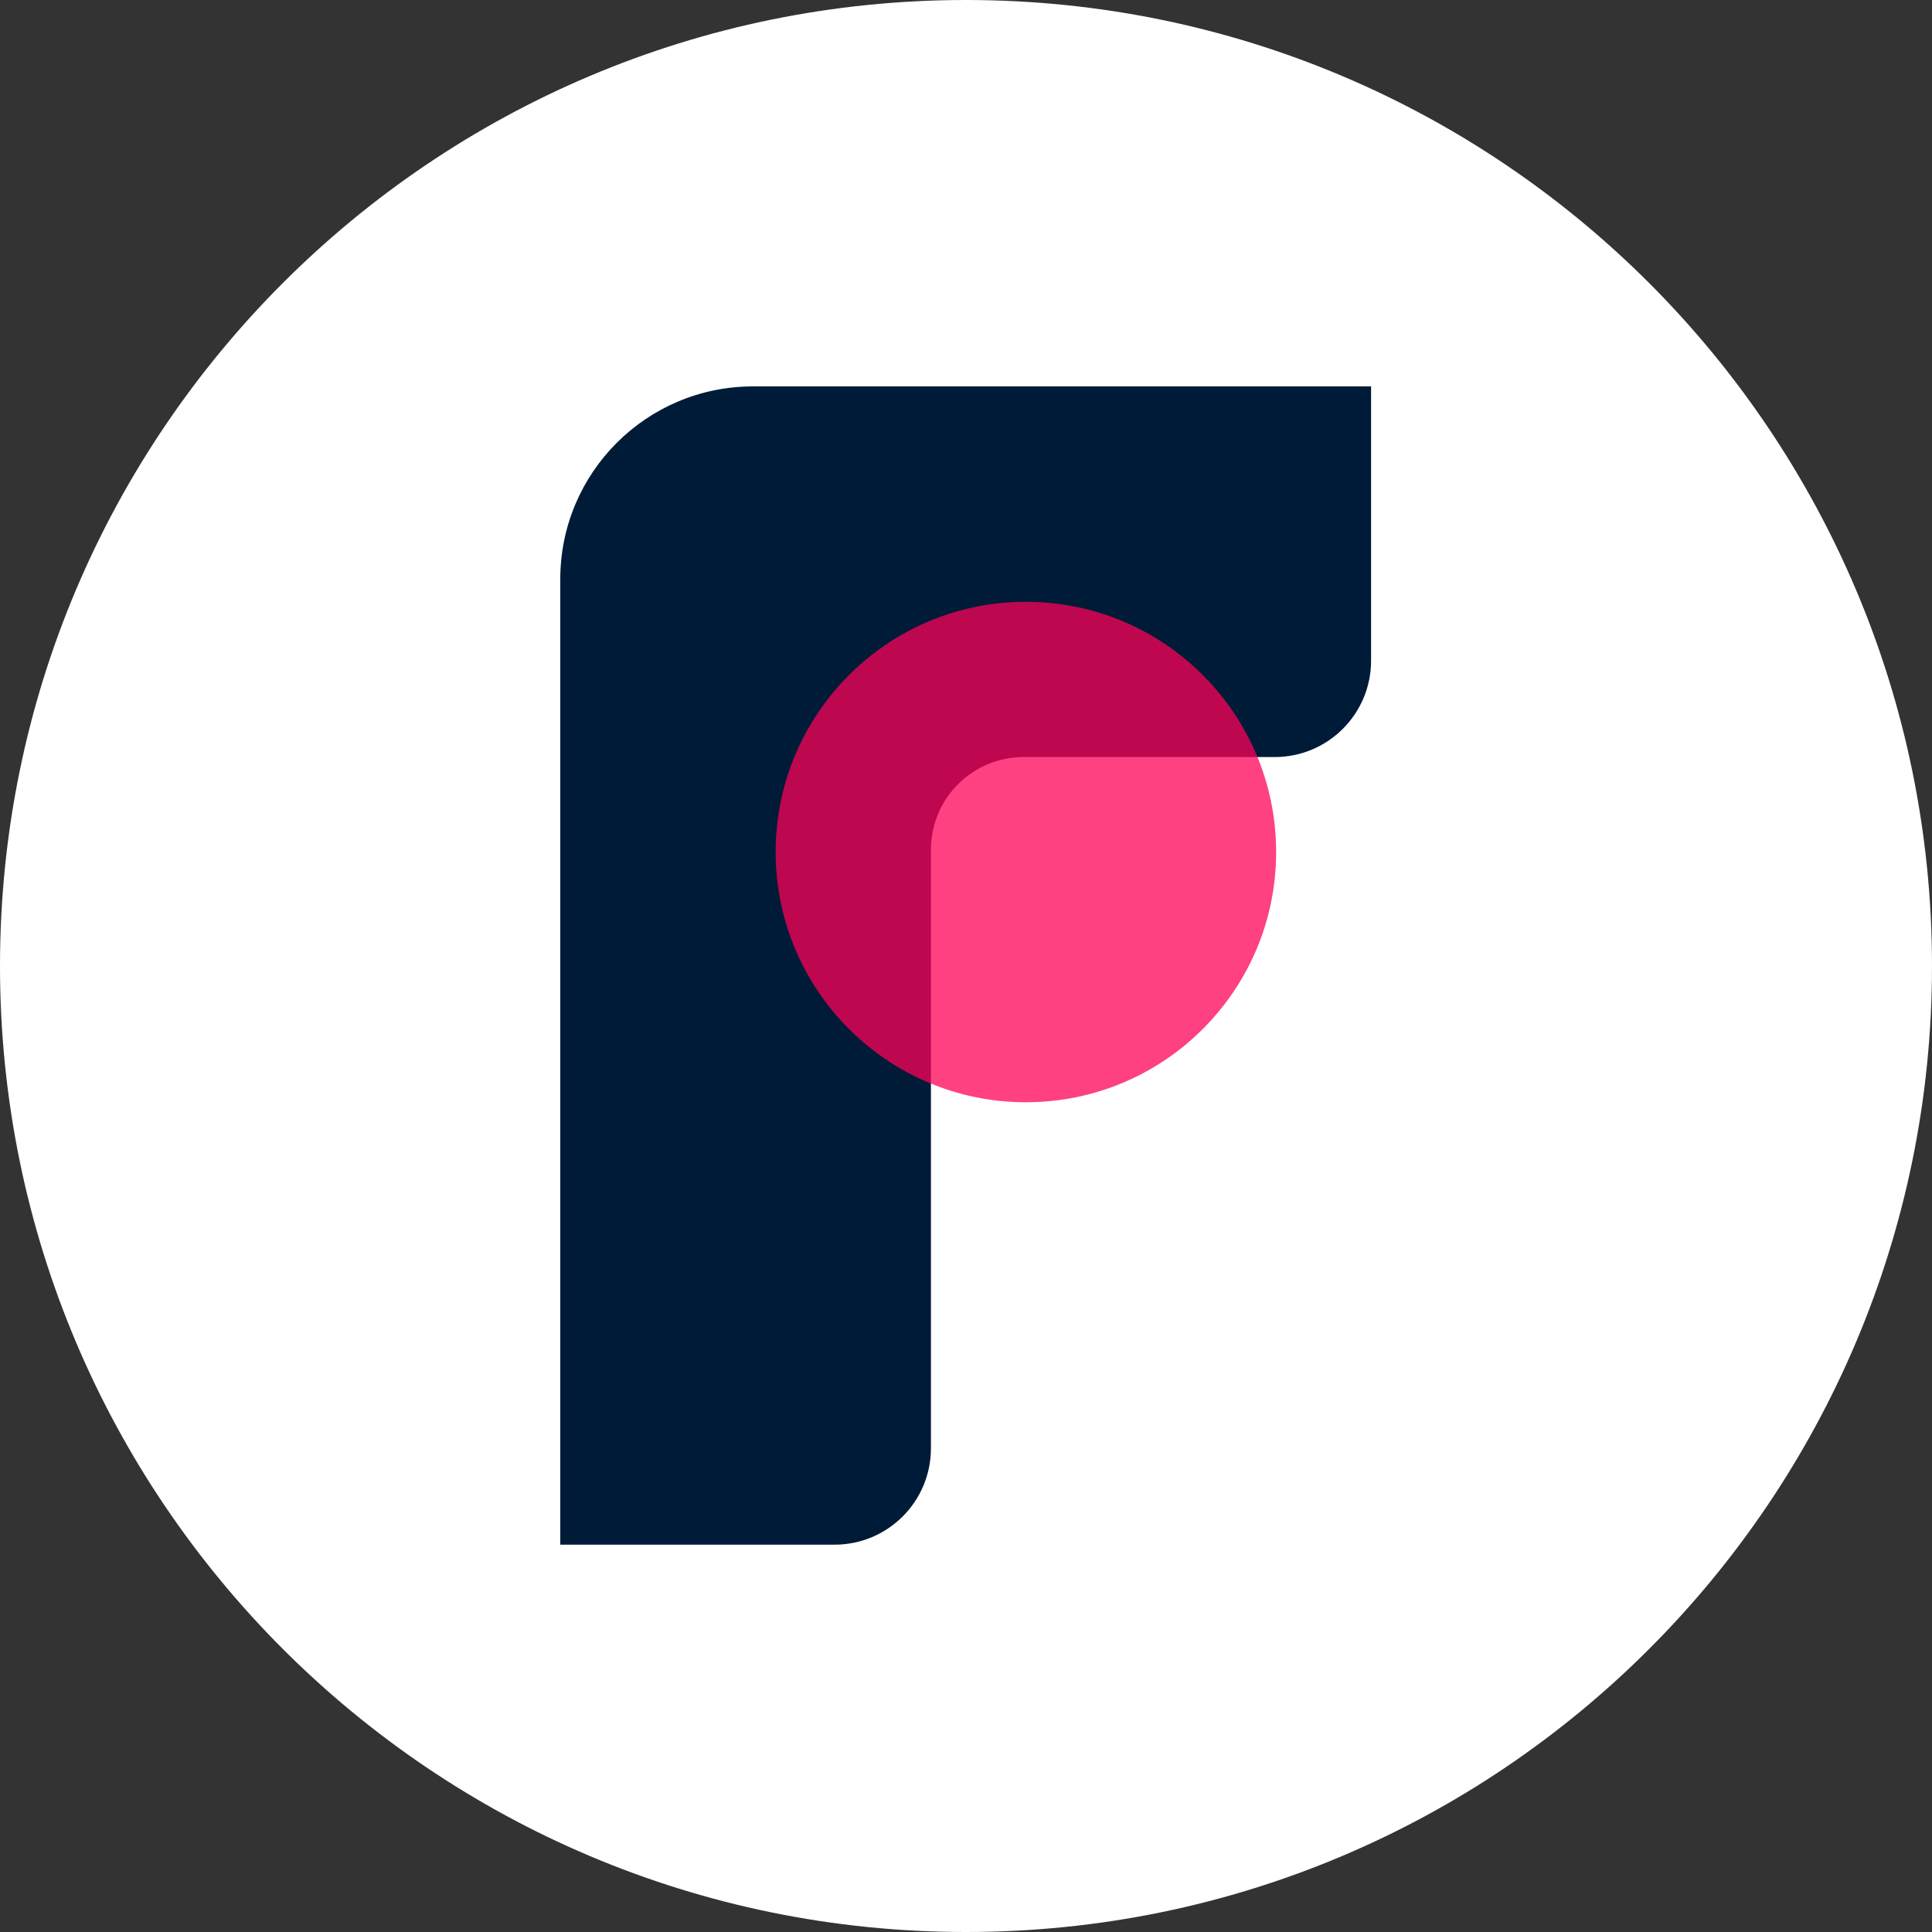 <?xml version="1.0" encoding="UTF-8"?> <svg xmlns="http://www.w3.org/2000/svg" width="500" height="500" viewBox="0 0 500 500" fill="none"><rect x="0" y="0" width="500" height="500" fill="#333333" stroke="none"/><g clip-path="url(#clip0_1341_2022)"><path d="M250 500C388.071 500 500 388.071 500 250C500 111.929 388.071 0 250 0C111.929 0 0 111.929 0 250C0 388.071 111.929 500 250 500Z" fill="white"></path><g clip-path="url(#clip1_1341_2022)"><path d="M145 149.88C145 122.332 167.332 100 194.881 100H240.924H354.833V170.984C354.833 184.758 343.667 195.924 329.893 195.924H264.515C251.56 196.129 241.1 206.607 240.924 219.568V374.822C240.924 388.596 229.758 399.762 215.983 399.762H145V195.924V149.88Z" fill="#001B38"></path><path d="M200.755 220.504C200.755 256.264 229.744 285.253 265.503 285.253C301.263 285.253 330.252 256.264 330.252 220.504C330.252 184.744 301.263 155.755 265.503 155.755C229.744 155.755 200.755 184.744 200.755 220.504Z" fill="url(#paint0_linear_1341_2022)"></path><path opacity="0.5" d="M200.755 220.504C200.755 256.264 229.744 285.253 265.503 285.253C301.263 285.253 330.252 256.264 330.252 220.504C330.252 184.744 301.263 155.755 265.503 155.755C229.744 155.755 200.755 184.744 200.755 220.504Z" fill="url(#paint1_linear_1341_2022)"></path></g></g><defs><linearGradient id="paint0_linear_1341_2022" x1="-10704.6" y1="1776.93" x2="-967.642" y2="11581.1" gradientUnits="userSpaceOnUse"><stop stop-color="#FF0057" stop-opacity="0.16"></stop><stop offset="0.861" stop-color="#FF0057"></stop></linearGradient><linearGradient id="paint1_linear_1341_2022" x1="-10704.6" y1="1776.93" x2="-967.642" y2="11581.1" gradientUnits="userSpaceOnUse"><stop stop-color="#FF0057" stop-opacity="0.16"></stop><stop offset="0.861" stop-color="#FF0057"></stop></linearGradient><clipPath id="clip0_1341_2022"><rect width="500" height="500" fill="white"></rect></clipPath><clipPath id="clip1_1341_2022"><rect width="209.836" height="300" fill="white" transform="translate(145 100)"></rect></clipPath></defs></svg> 